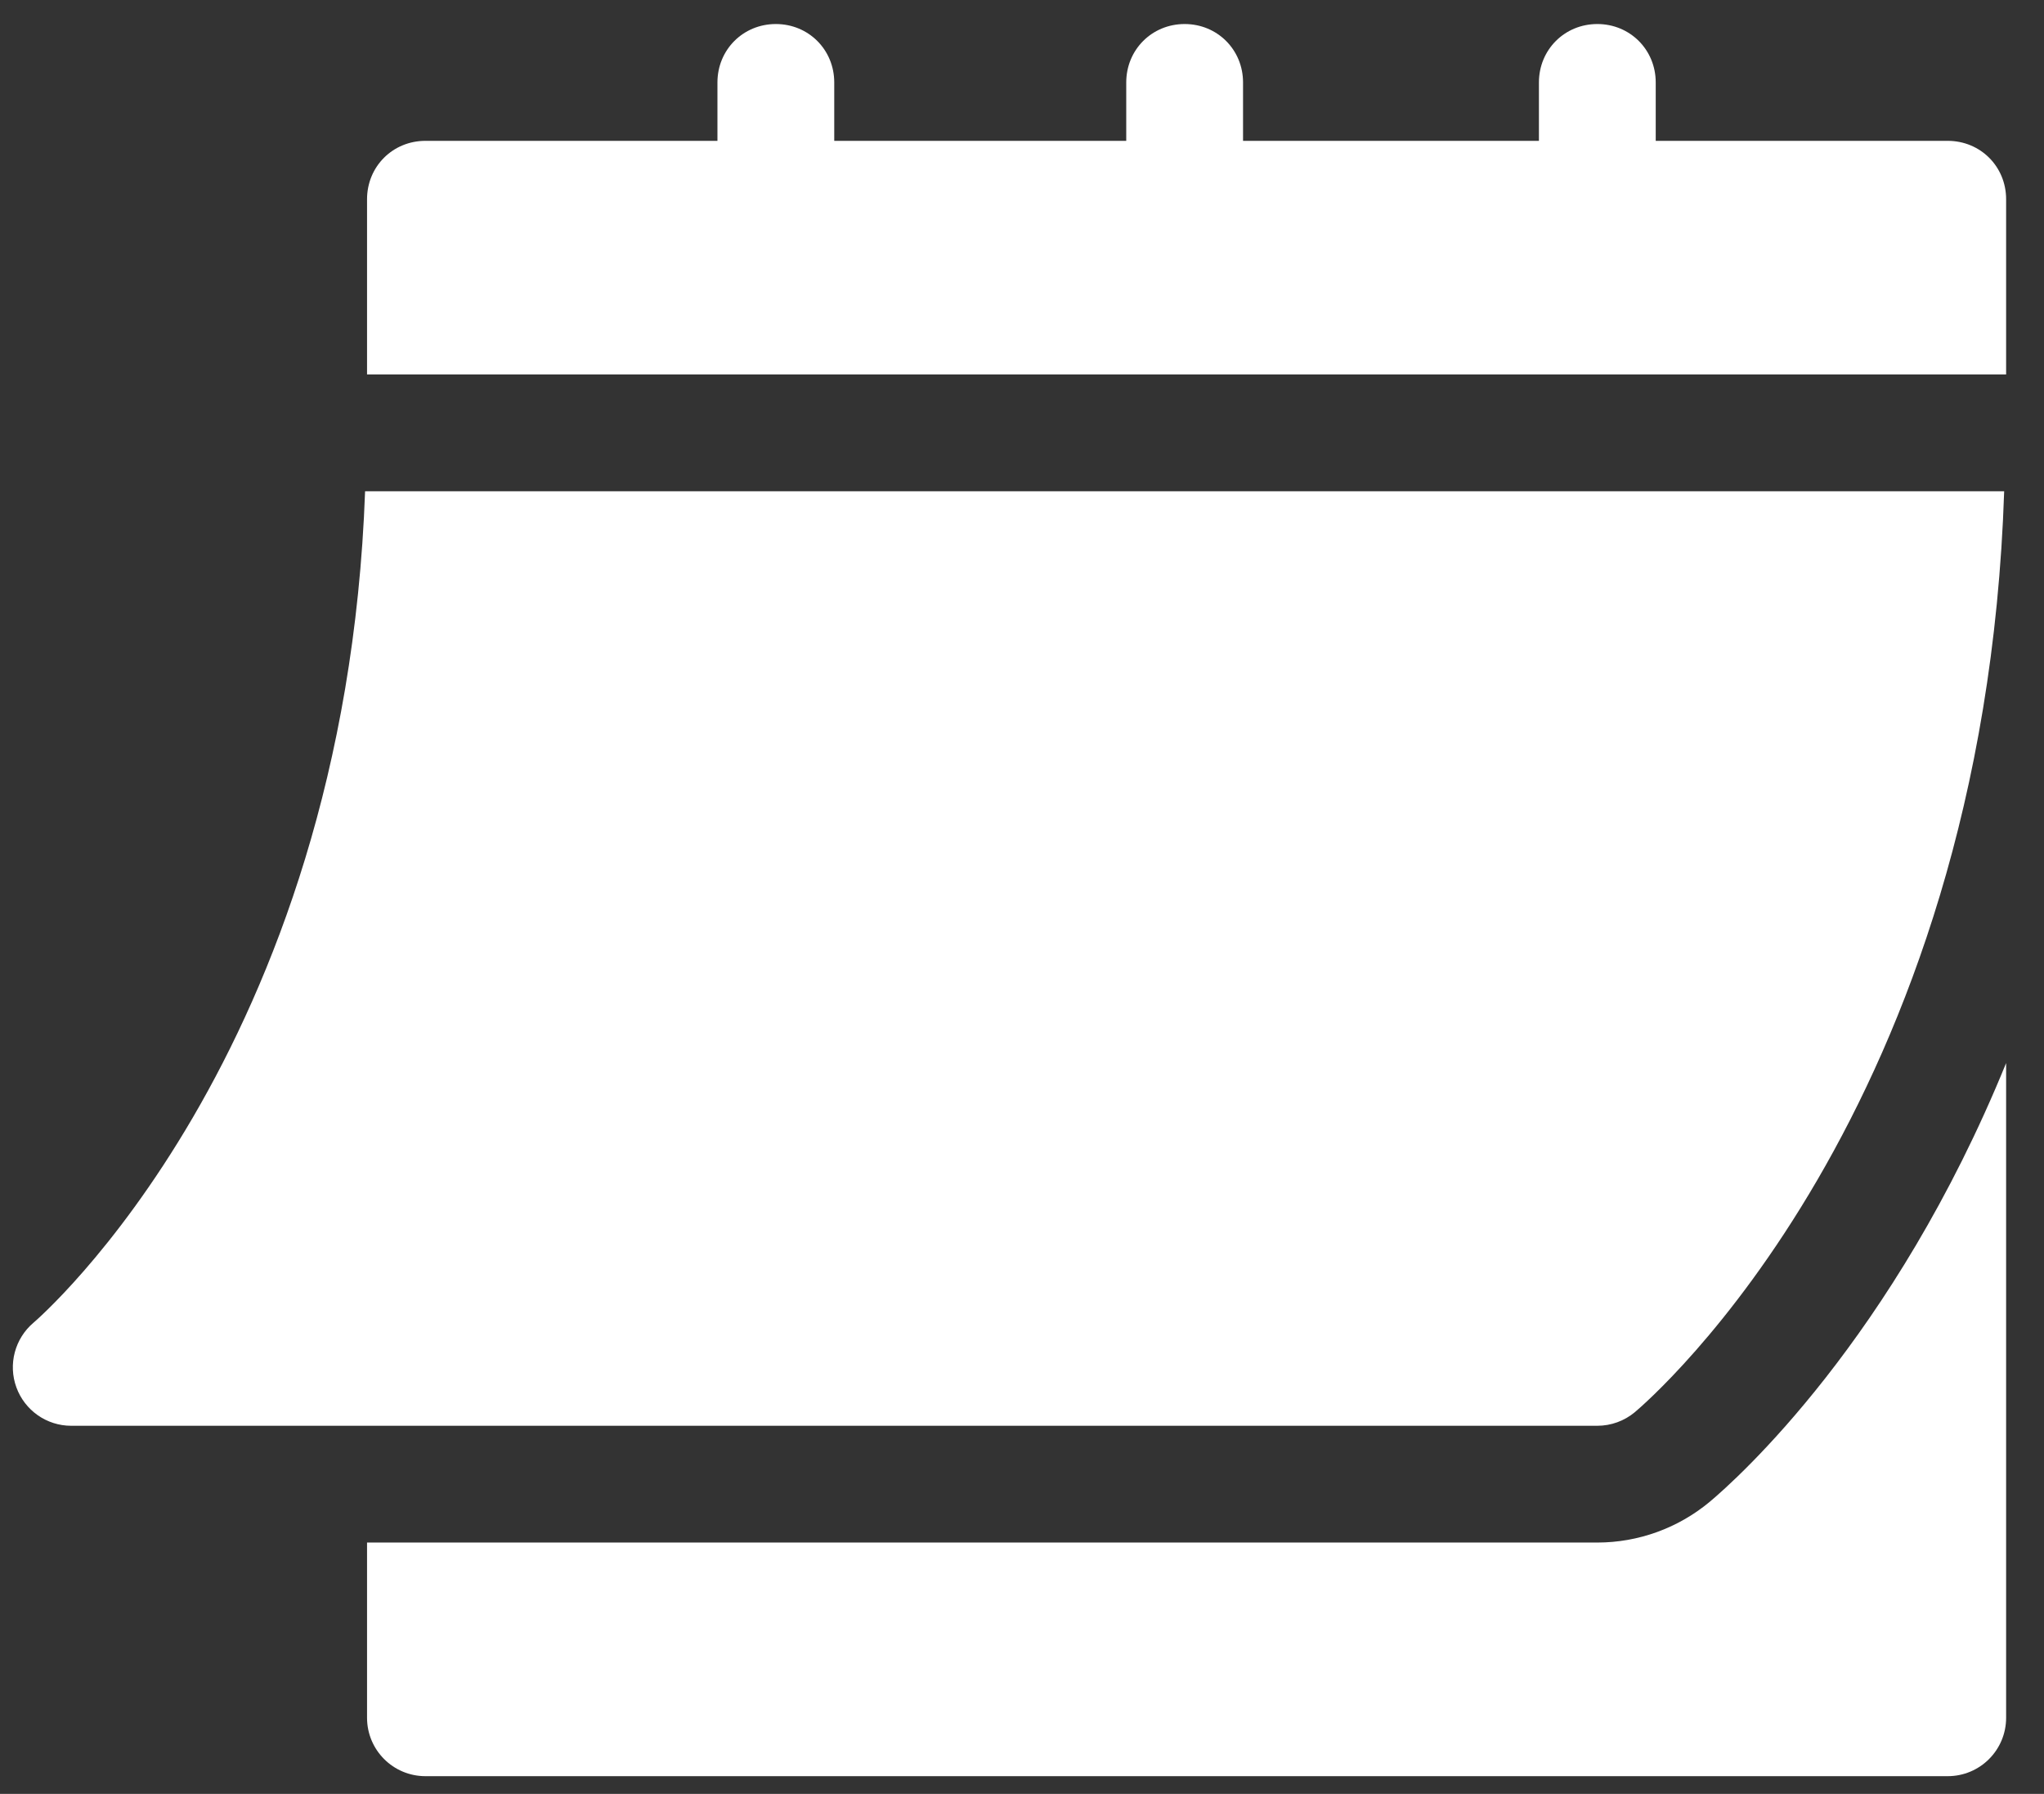 <?xml version="1.0" encoding="UTF-8"?> <svg xmlns="http://www.w3.org/2000/svg" width="49" height="43" viewBox="0 0 49 43" fill="none"><rect x="0" y="0" width="49" height="43" fill="#333333" stroke="none"/><path d="M1.705 34.176H38.292C38.62 34.176 38.937 34.061 39.189 33.852C39.54 33.557 47.556 26.662 48.045 11.776H8.752C8.265 25.288 0.883 31.639 0.806 31.703C0.356 32.083 0.191 32.703 0.393 33.256C0.594 33.807 1.118 34.176 1.705 34.176Z" fill="white"></path><path d="M46.692 3.376H39.692V1.976C39.692 1.192 39.076 0.576 38.292 0.576C37.508 0.576 36.892 1.192 36.892 1.976V3.376H29.799V1.976C29.799 1.192 29.183 0.576 28.399 0.576C27.615 0.576 26.999 1.192 26.999 1.976V3.376H19.999V1.976C19.999 1.192 19.383 0.576 18.599 0.576C17.815 0.576 17.199 1.192 17.199 1.976V3.376H10.199C9.415 3.376 8.799 3.992 8.799 4.776V8.976H48.092V4.776C48.092 3.992 47.476 3.376 46.692 3.376Z" fill="white"></path><path d="M40.987 35.998C40.227 36.631 39.272 36.975 38.292 36.975H8.799V41.175C8.799 41.949 9.425 42.575 10.199 42.575H46.692C47.466 42.575 48.092 41.949 48.092 41.175V25.482C45.393 32.104 41.626 35.463 40.987 35.998Z" fill="white"></path></svg> 